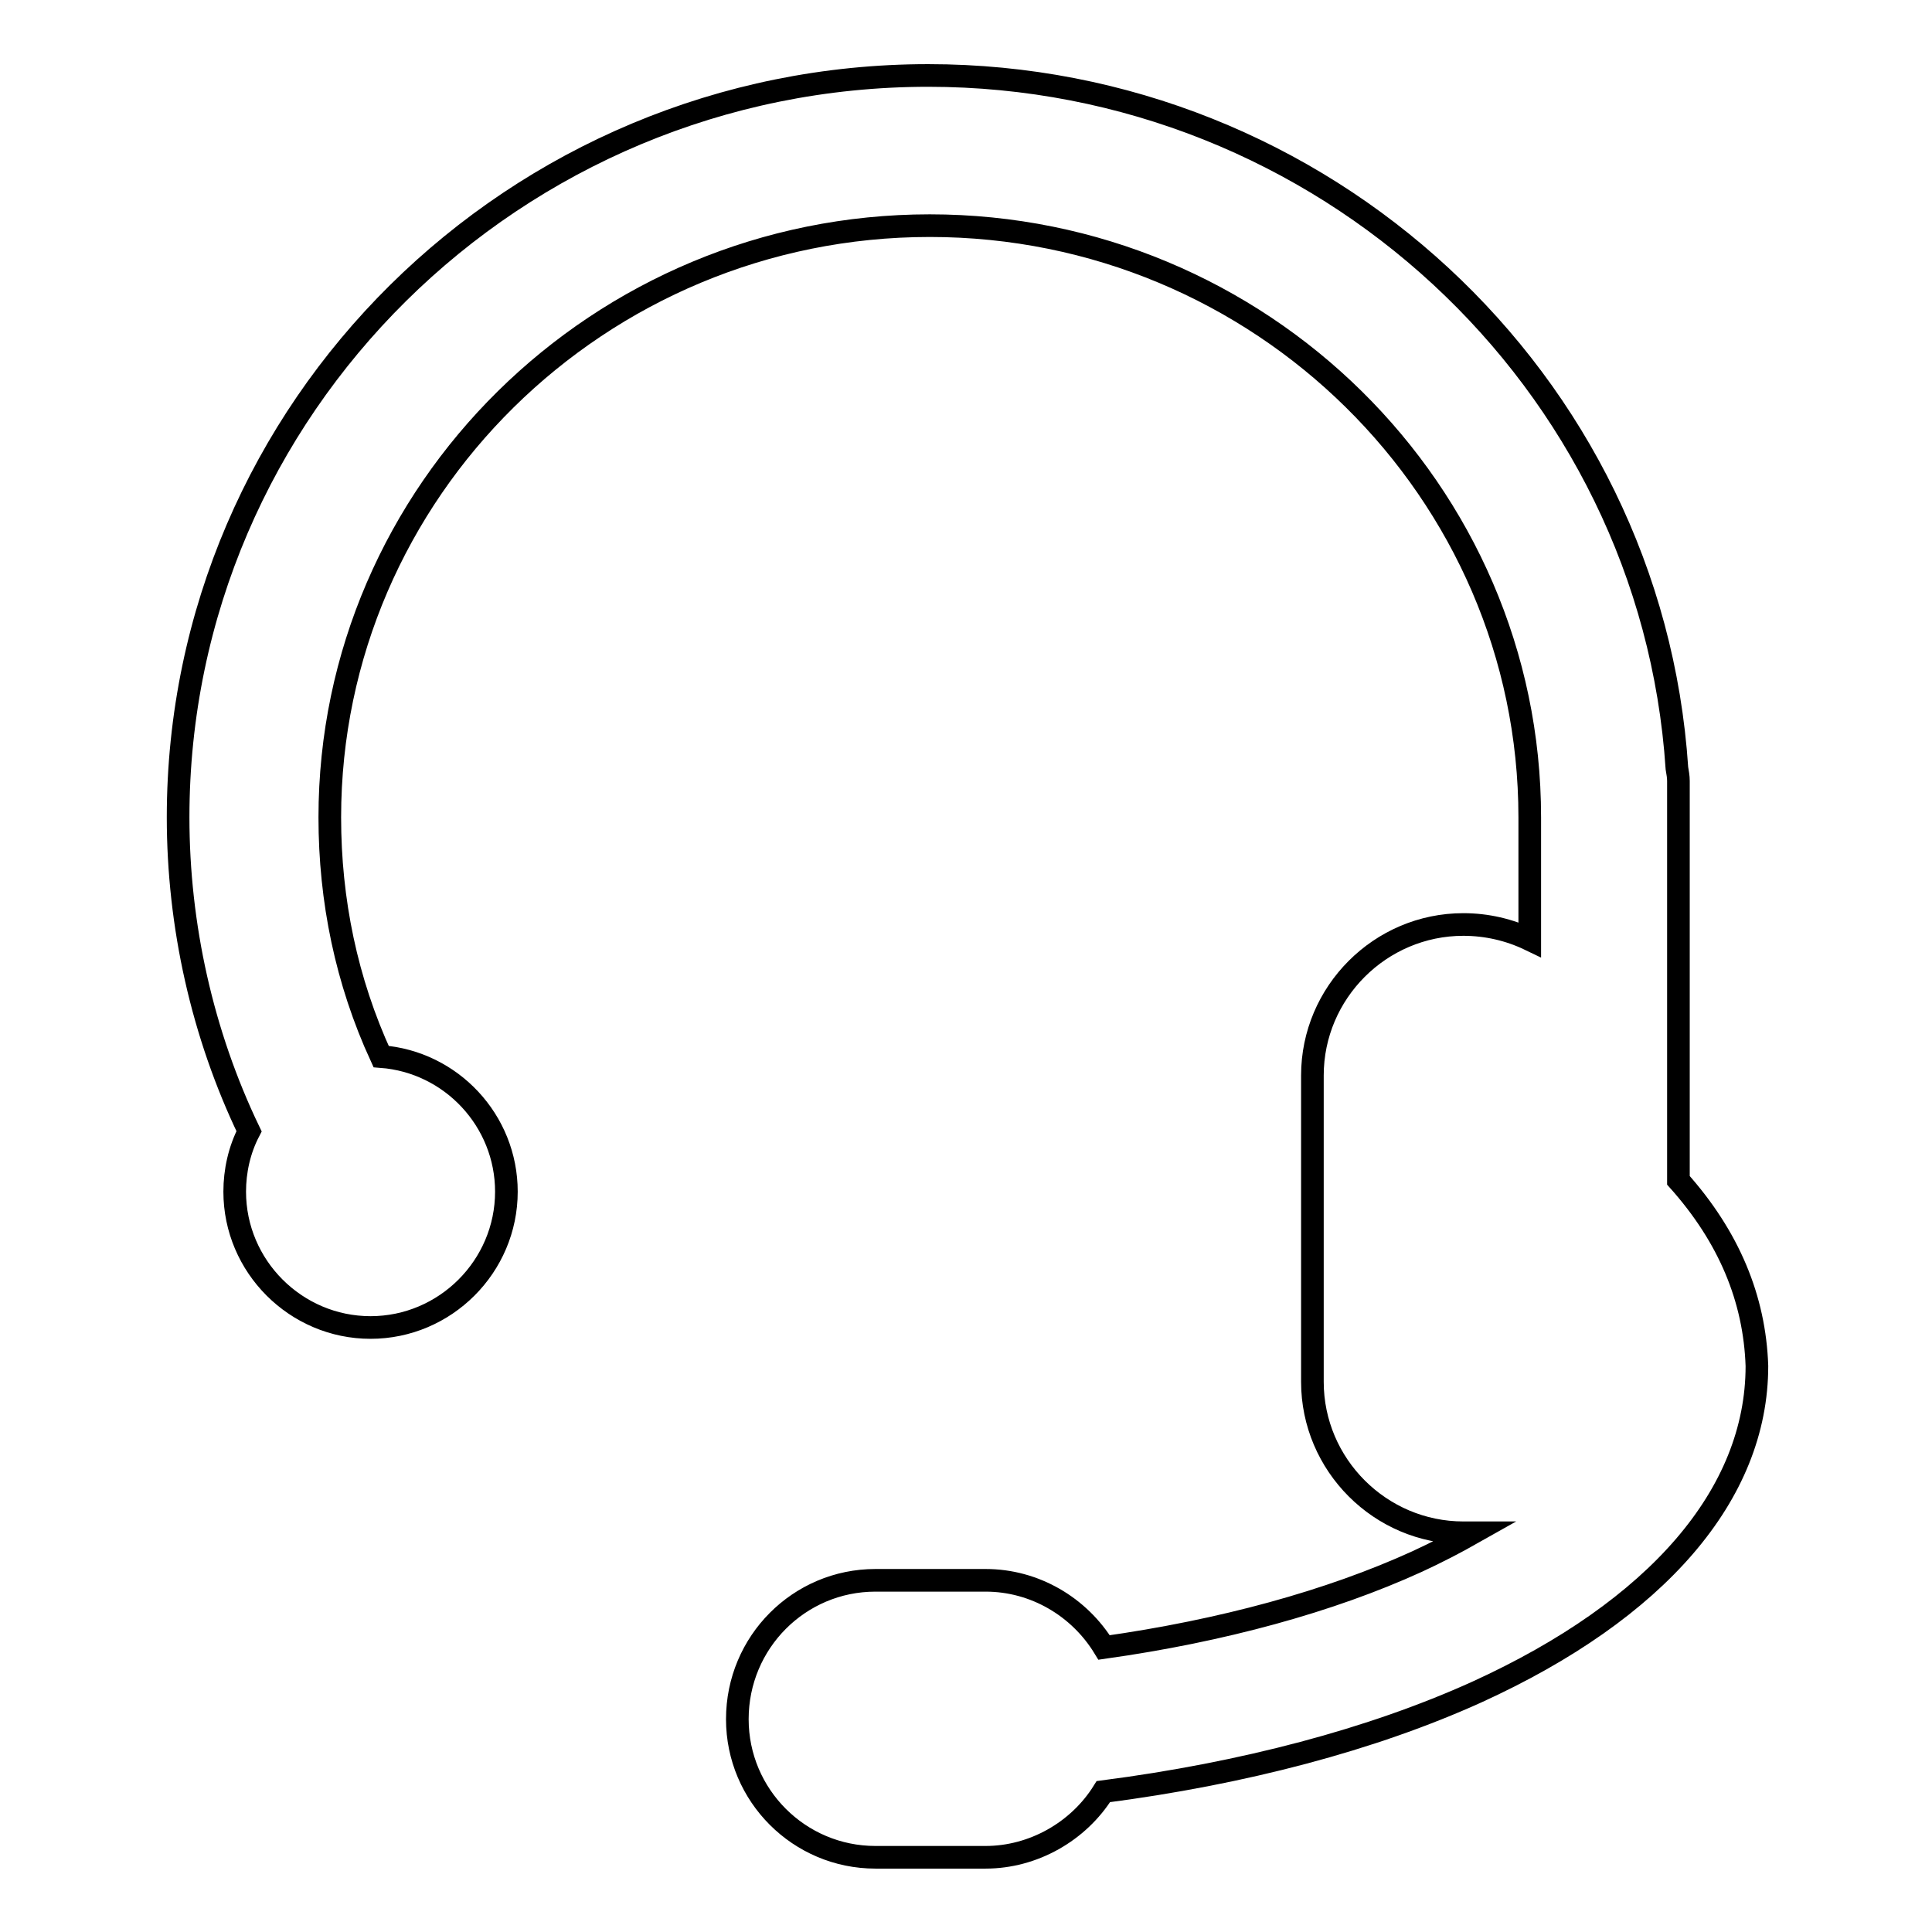<?xml version="1.0" encoding="utf-8"?>
<!-- Svg Vector Icons : http://www.onlinewebfonts.com/icon -->
<!DOCTYPE svg PUBLIC "-//W3C//DTD SVG 1.1//EN" "http://www.w3.org/Graphics/SVG/1.1/DTD/svg11.dtd">
<svg version="1.1" xmlns="http://www.w3.org/2000/svg" xmlns:xlink="http://www.w3.org/1999/xlink" x="0px" y="0px" viewBox="0 0 256 256" enable-background="new 0 0 256 256" xml:space="preserve">
<g><g><path stroke-width="3" fill-opacity="0" stroke="#000000"  d="M222.4,156.4v-52.9c0-0.6-0.1-1.1-0.2-1.7C218.8,50.3,175.2,10,123,10c-54.8,0-99.4,44.1-99.4,98.3c0,14.3,3.2,28.7,9.4,41.6c-1.3,2.5-1.9,5.3-1.9,8c0,9.9,8.1,18,18,18c9.9,0,18-8.1,18-18c0-9.4-7.3-17.2-16.6-17.9c-4.6-10-6.8-20.7-6.8-31.7c0-43.2,35.7-78.4,79.5-78.4c43.8,0,79.5,35.2,79.5,78.4v16.2c-2.7-1.3-5.7-2-8.8-2c-11,0-20,9-20,20v40.6c0,11,9,20,20,20c0.5,0,0.9,0,1.3,0c-2.3,1.3-4.8,2.6-7.4,3.8c-11.6,5.3-25.9,9.2-41.5,11.4c-3.3-5.4-9.2-8.9-15.7-8.9h-14.6c-10.1,0-18.3,8.2-18.3,18.4c0,10.1,8.2,18.3,18.3,18.3h14.6c6.3,0,12.3-3.4,15.6-8.7c18.5-2.4,35.6-6.9,49.5-13.2c23.9-10.9,37.1-26.2,37.1-43.2C232.5,172.1,229.1,163.9,222.4,156.4L222.4,156.4z"/></g></g>
</svg>